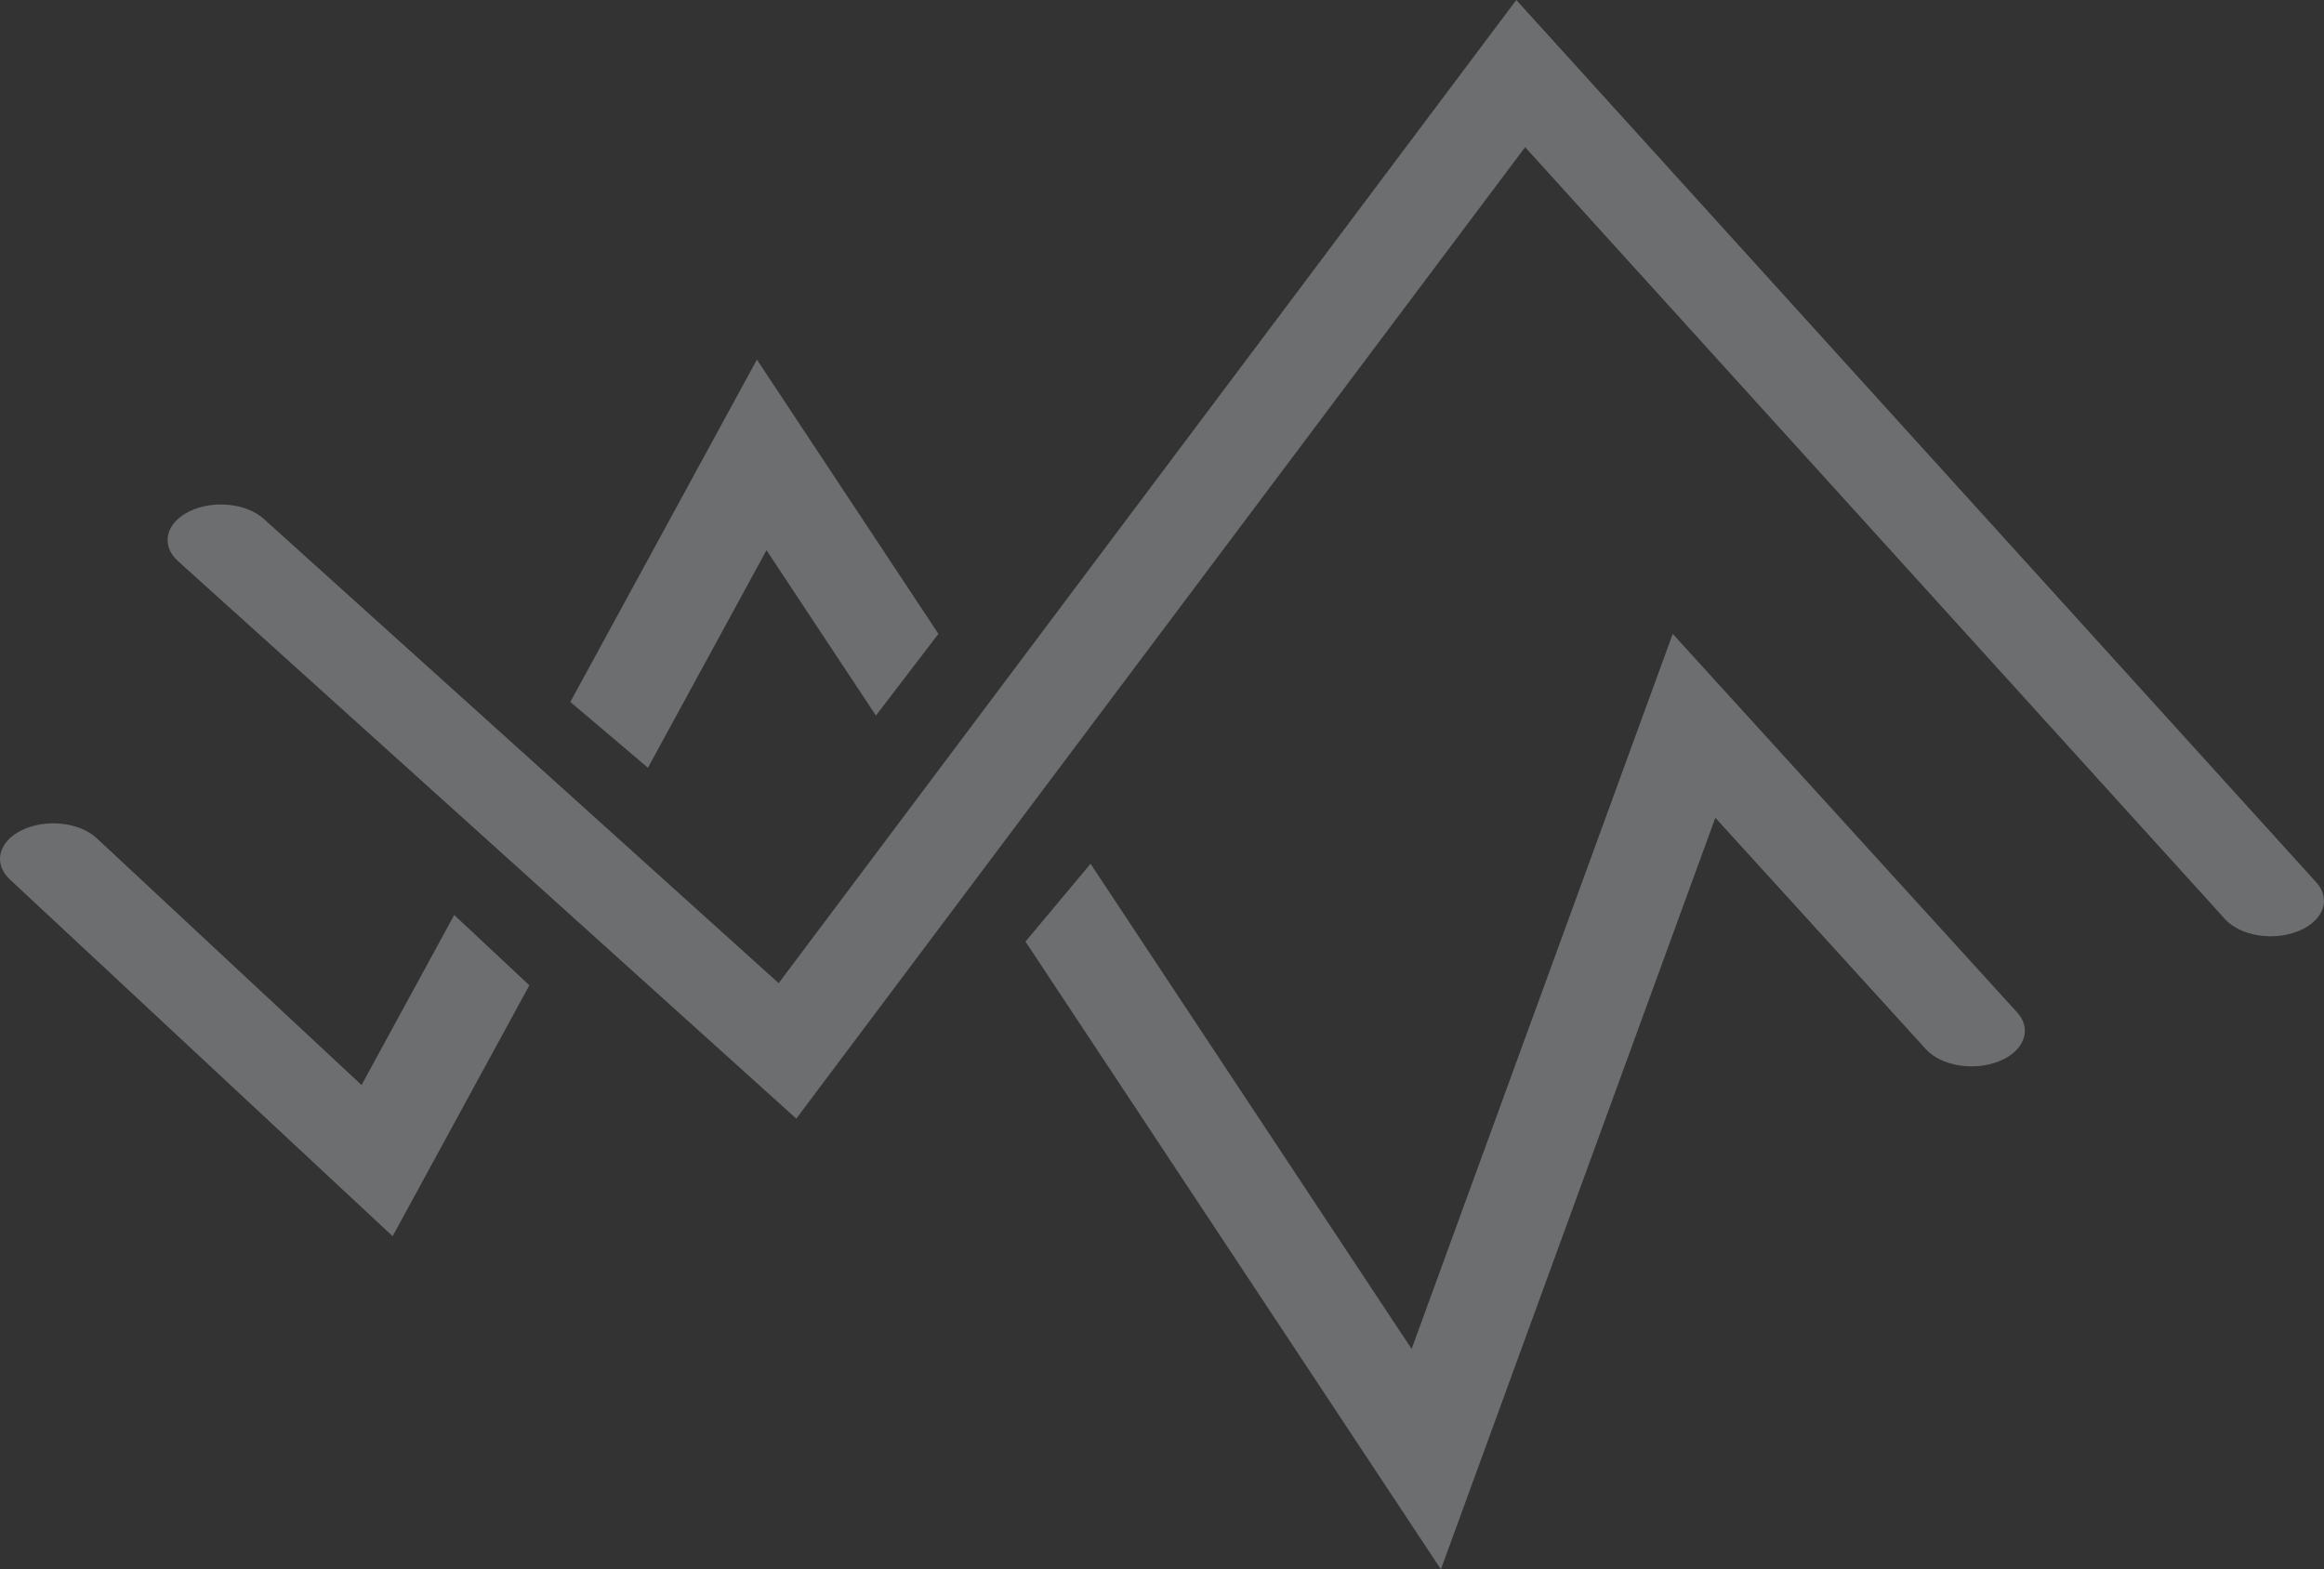 <svg width="1038" height="701" viewBox="0 0 1038 701" fill="none" xmlns="http://www.w3.org/2000/svg">
<rect x="0" y="0" width="1038" height="701" fill="#333333" stroke="none"/>
<g opacity="0.3">
<path d="M677.24 0L347.791 439.167L117.819 231.788C110 224.737 95.087 223.246 84.509 228.457C73.931 233.669 71.694 243.609 79.512 250.659L355.657 499.675L681.181 65.739L993.794 410.566C1000.6 418.07 1015.24 420.477 1026.5 415.943C1037.75 411.409 1041.37 401.65 1034.56 394.146L677.24 0Z" fill="#F4F8FC"/>
<path fill-rule="evenodd" clip-rule="evenodd" d="M338.072 160.629L254.737 313.552L289.394 342.952L342.351 245.775L391.22 319.628L419.143 283.149L338.072 160.629ZM487.092 385.838L458.027 420.591L643.573 701L766.146 365.298L860.213 468.694C867.034 476.191 881.681 478.583 892.928 474.037C904.176 469.491 907.765 459.728 900.944 452.232L747.116 283.149L630.493 602.554L487.092 385.838ZM161.484 484.673L202.876 408.717L236.437 440.13L175.366 552.196L4.445 392.883C-3.206 385.752 -0.734 375.836 9.965 370.737C20.665 365.637 35.541 367.284 43.193 374.416L161.484 484.673Z" fill="#F4F8FC"/>
</g>
</svg>

